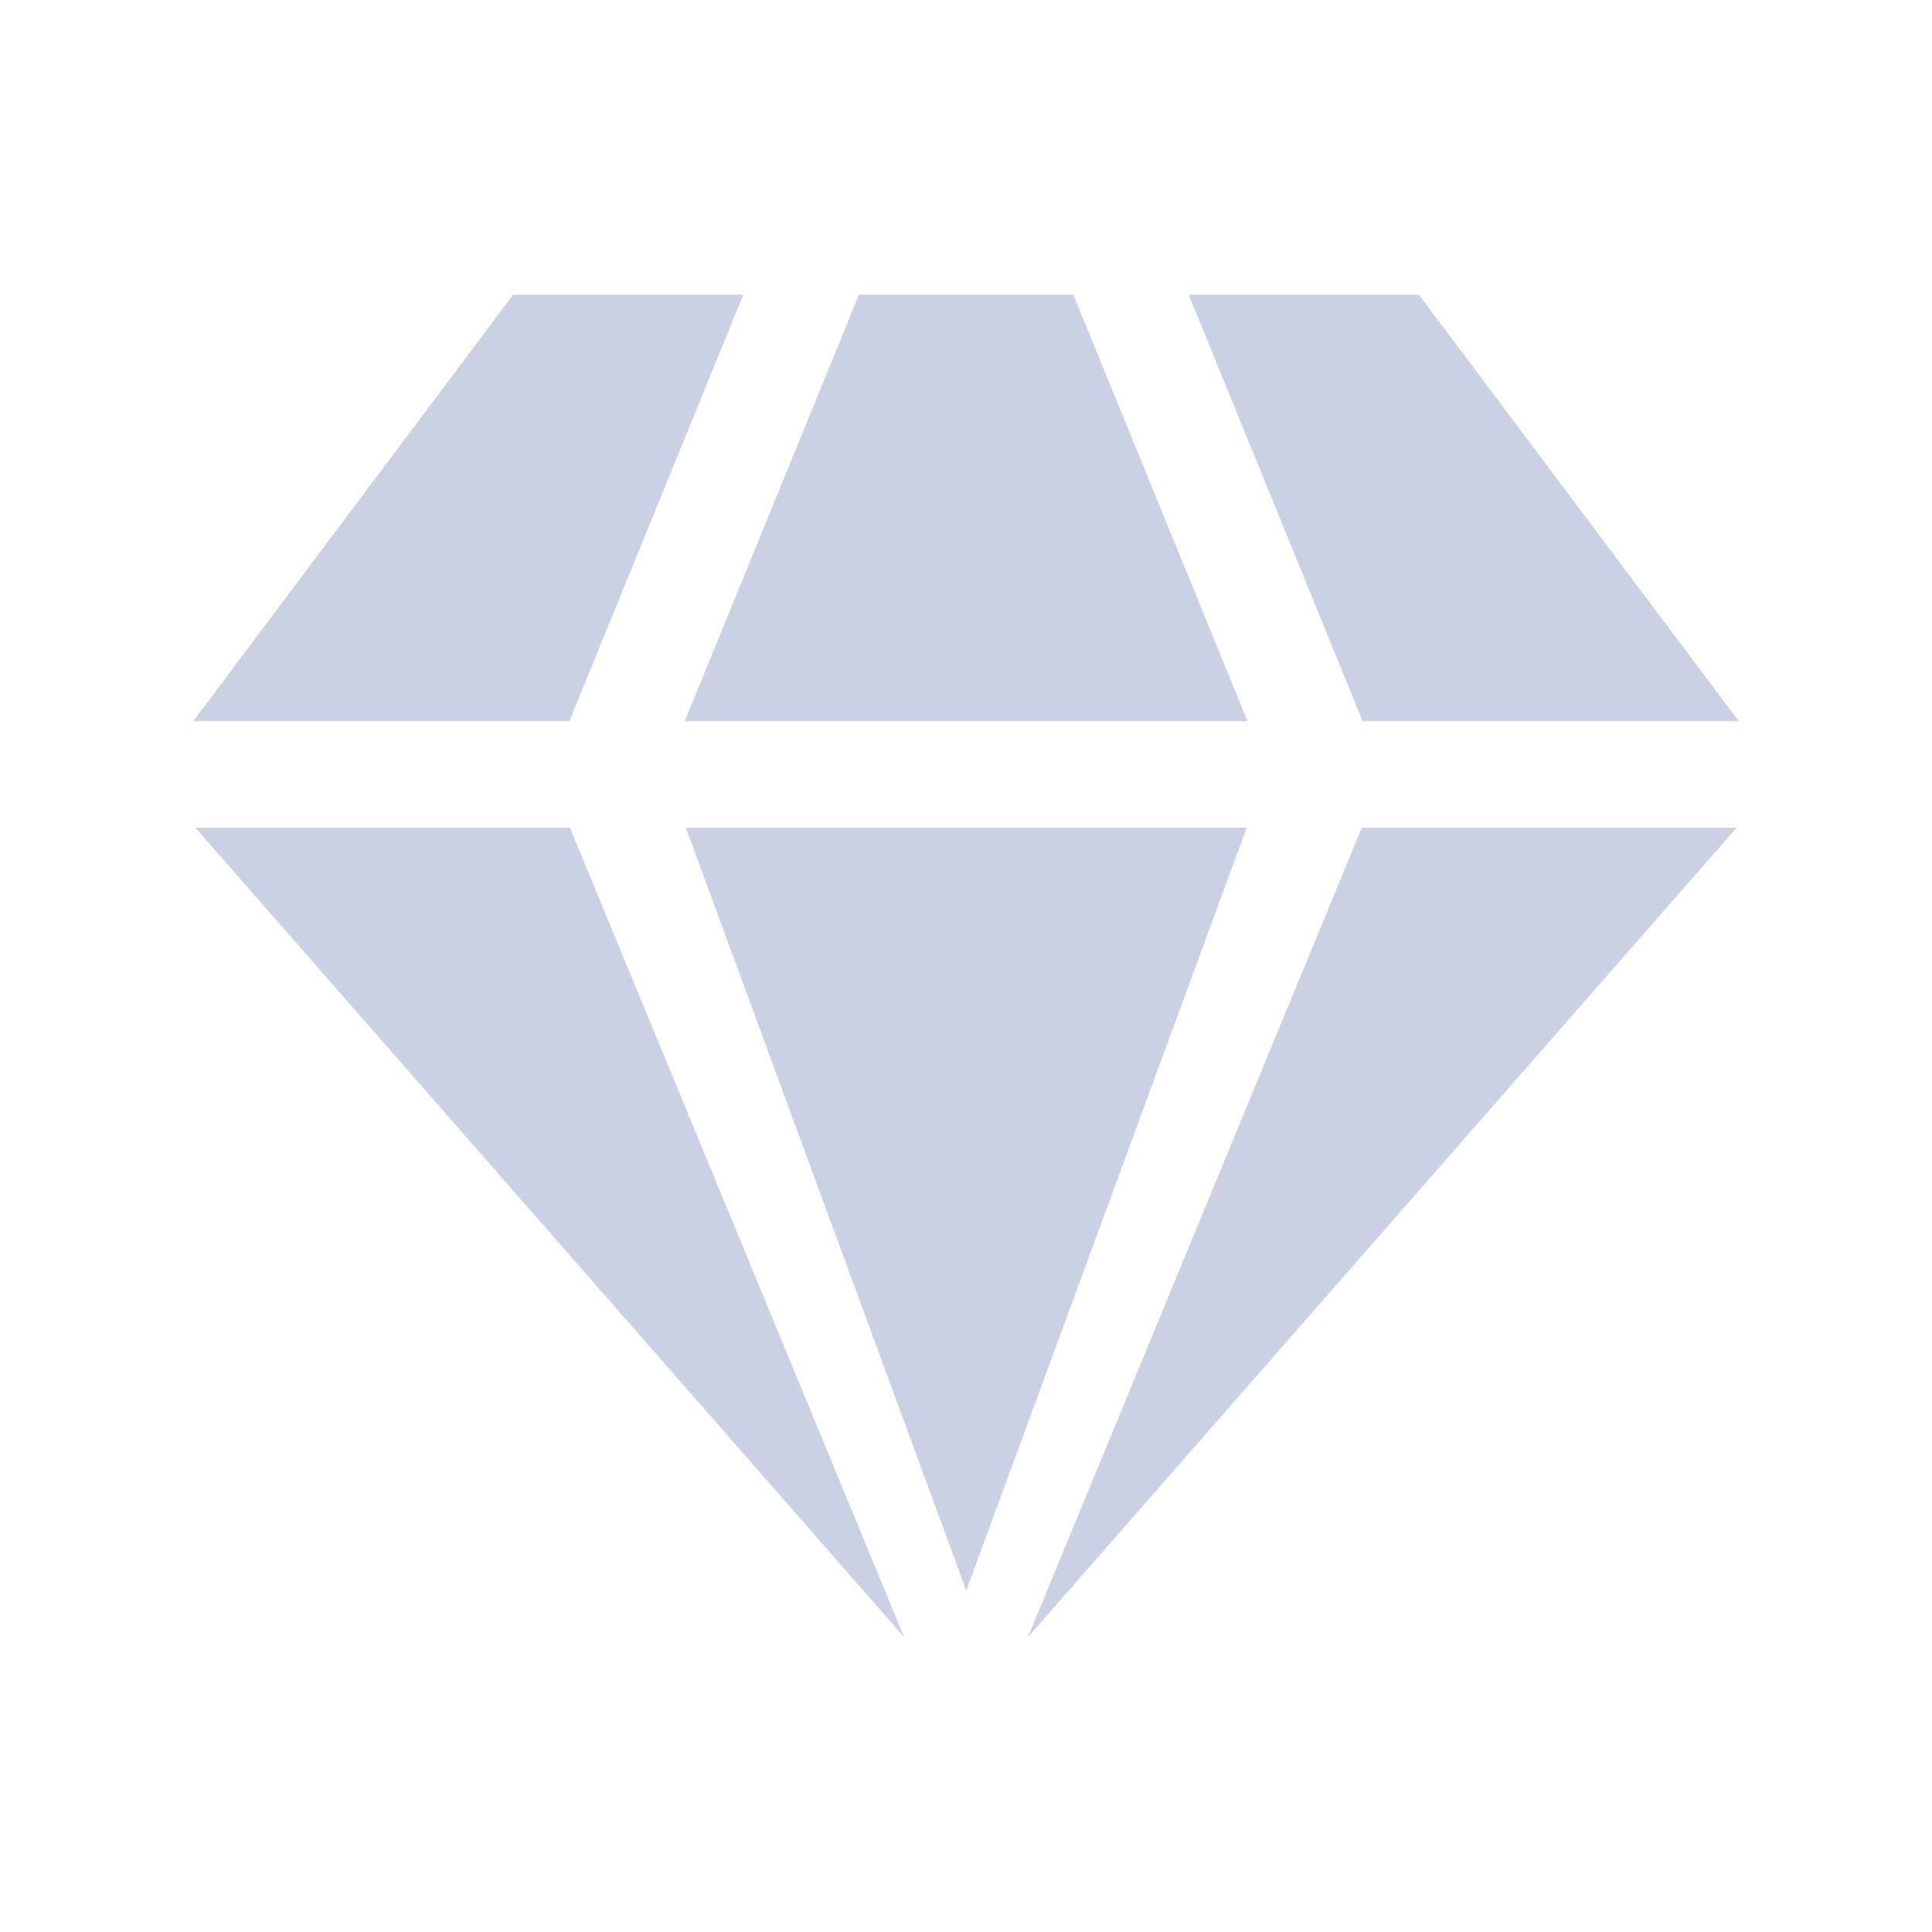 <?xml version="1.0" encoding="UTF-8"?>
<svg id="_레이어_1" data-name="레이어 1" xmlns="http://www.w3.org/2000/svg" viewBox="0 0 70 70">
  <defs>
    <style>
      .cls-1 {
        fill: #cad1e3;
      }
    </style>
  </defs>
  <path class="cls-1" d="M37.26,59.3l25.66-29.31h-13.58l-12.09,29.31Z"/>
  <path class="cls-1" d="M20.65,29.99H7.08l25.68,29.33-12.11-29.33Z"/>
  <path class="cls-1" d="M45.16,29.99h-20.31l10.16,27.64,10.16-27.64Z"/>
  <path class="cls-1" d="M43.07,10.68l6.3,15.45h13.63l-11.59-15.45h-8.34Z"/>
  <path class="cls-1" d="M38.88,10.68h-7.76l-6.31,15.45h20.39l-6.31-15.45Z"/>
  <path class="cls-1" d="M26.93,10.68h-8.34l-11.59,15.45h13.63l6.3-15.45Z"/>
</svg>
